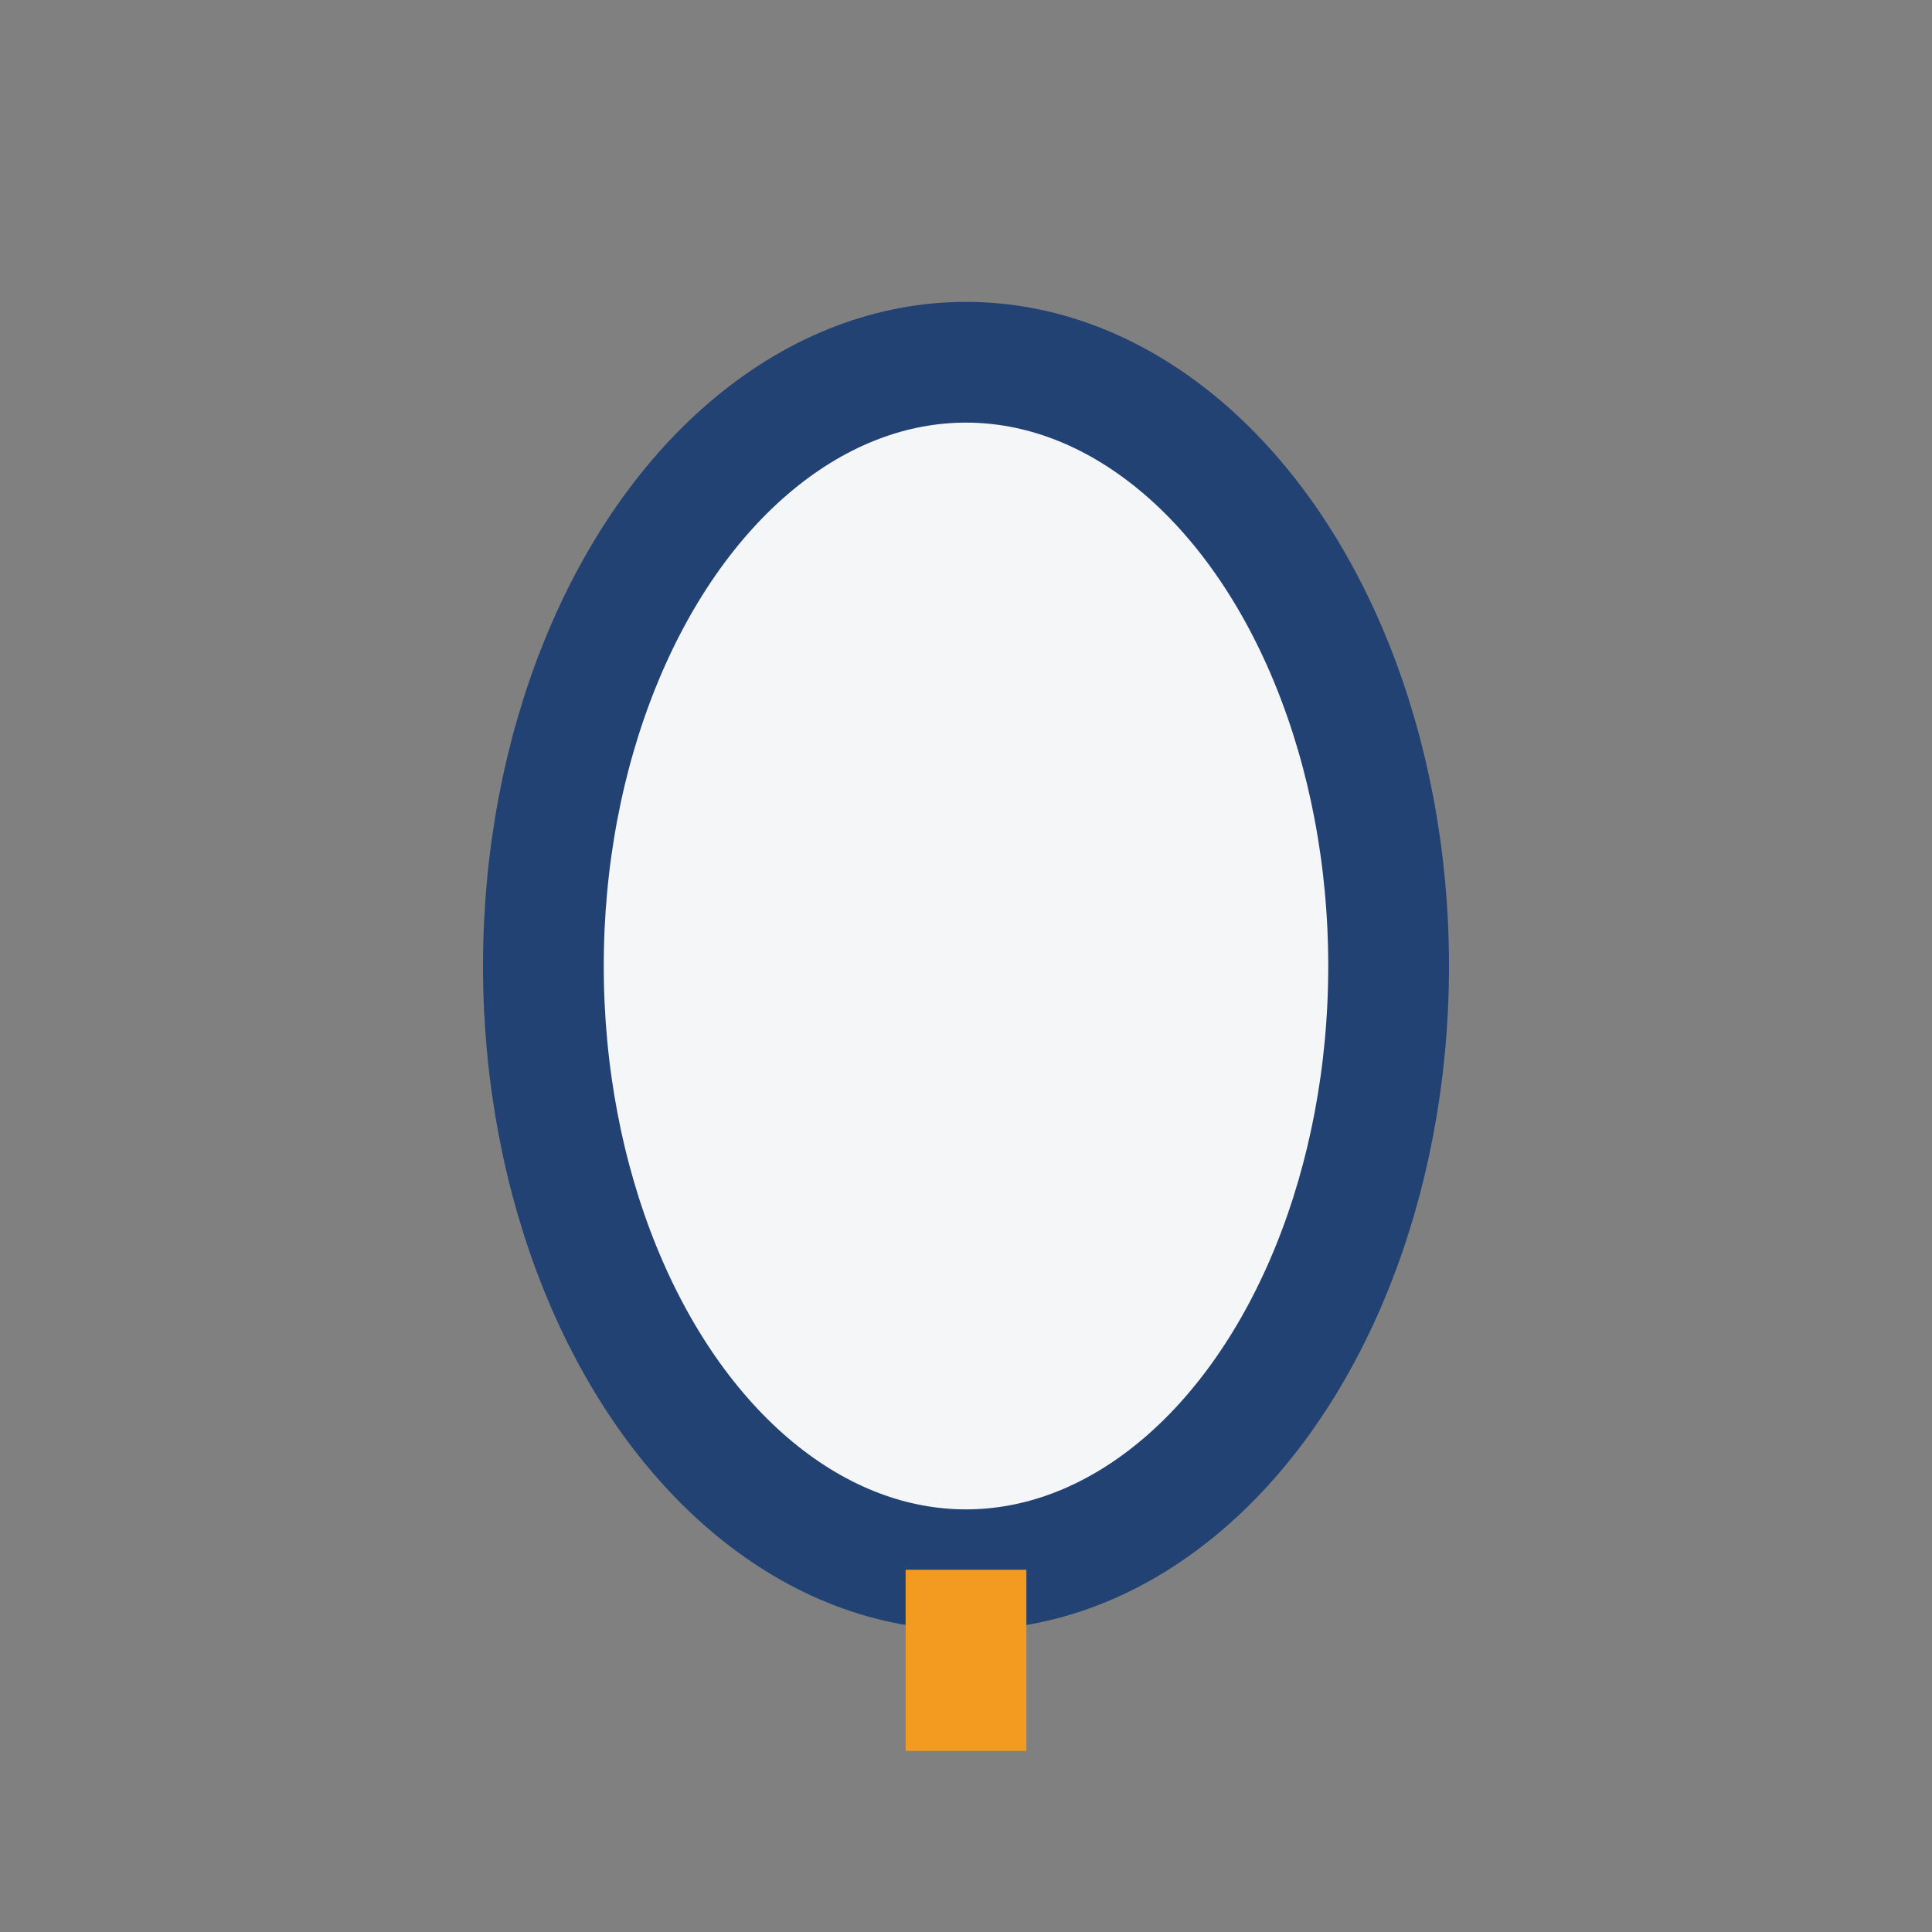 <?xml version="1.0" encoding="UTF-8"?>
<svg xmlns="http://www.w3.org/2000/svg" width="32" height="32" viewBox="0 0 32 32"><rect x="0" y="0" width="32" height="32" fill="#808080" stroke="none"/><ellipse cx="16" cy="16" rx="7" ry="10" fill="#F4F6F8" stroke="#224274" stroke-width="2"/><path d="M16 26v3" stroke="#F29B20" stroke-width="2"/></svg>